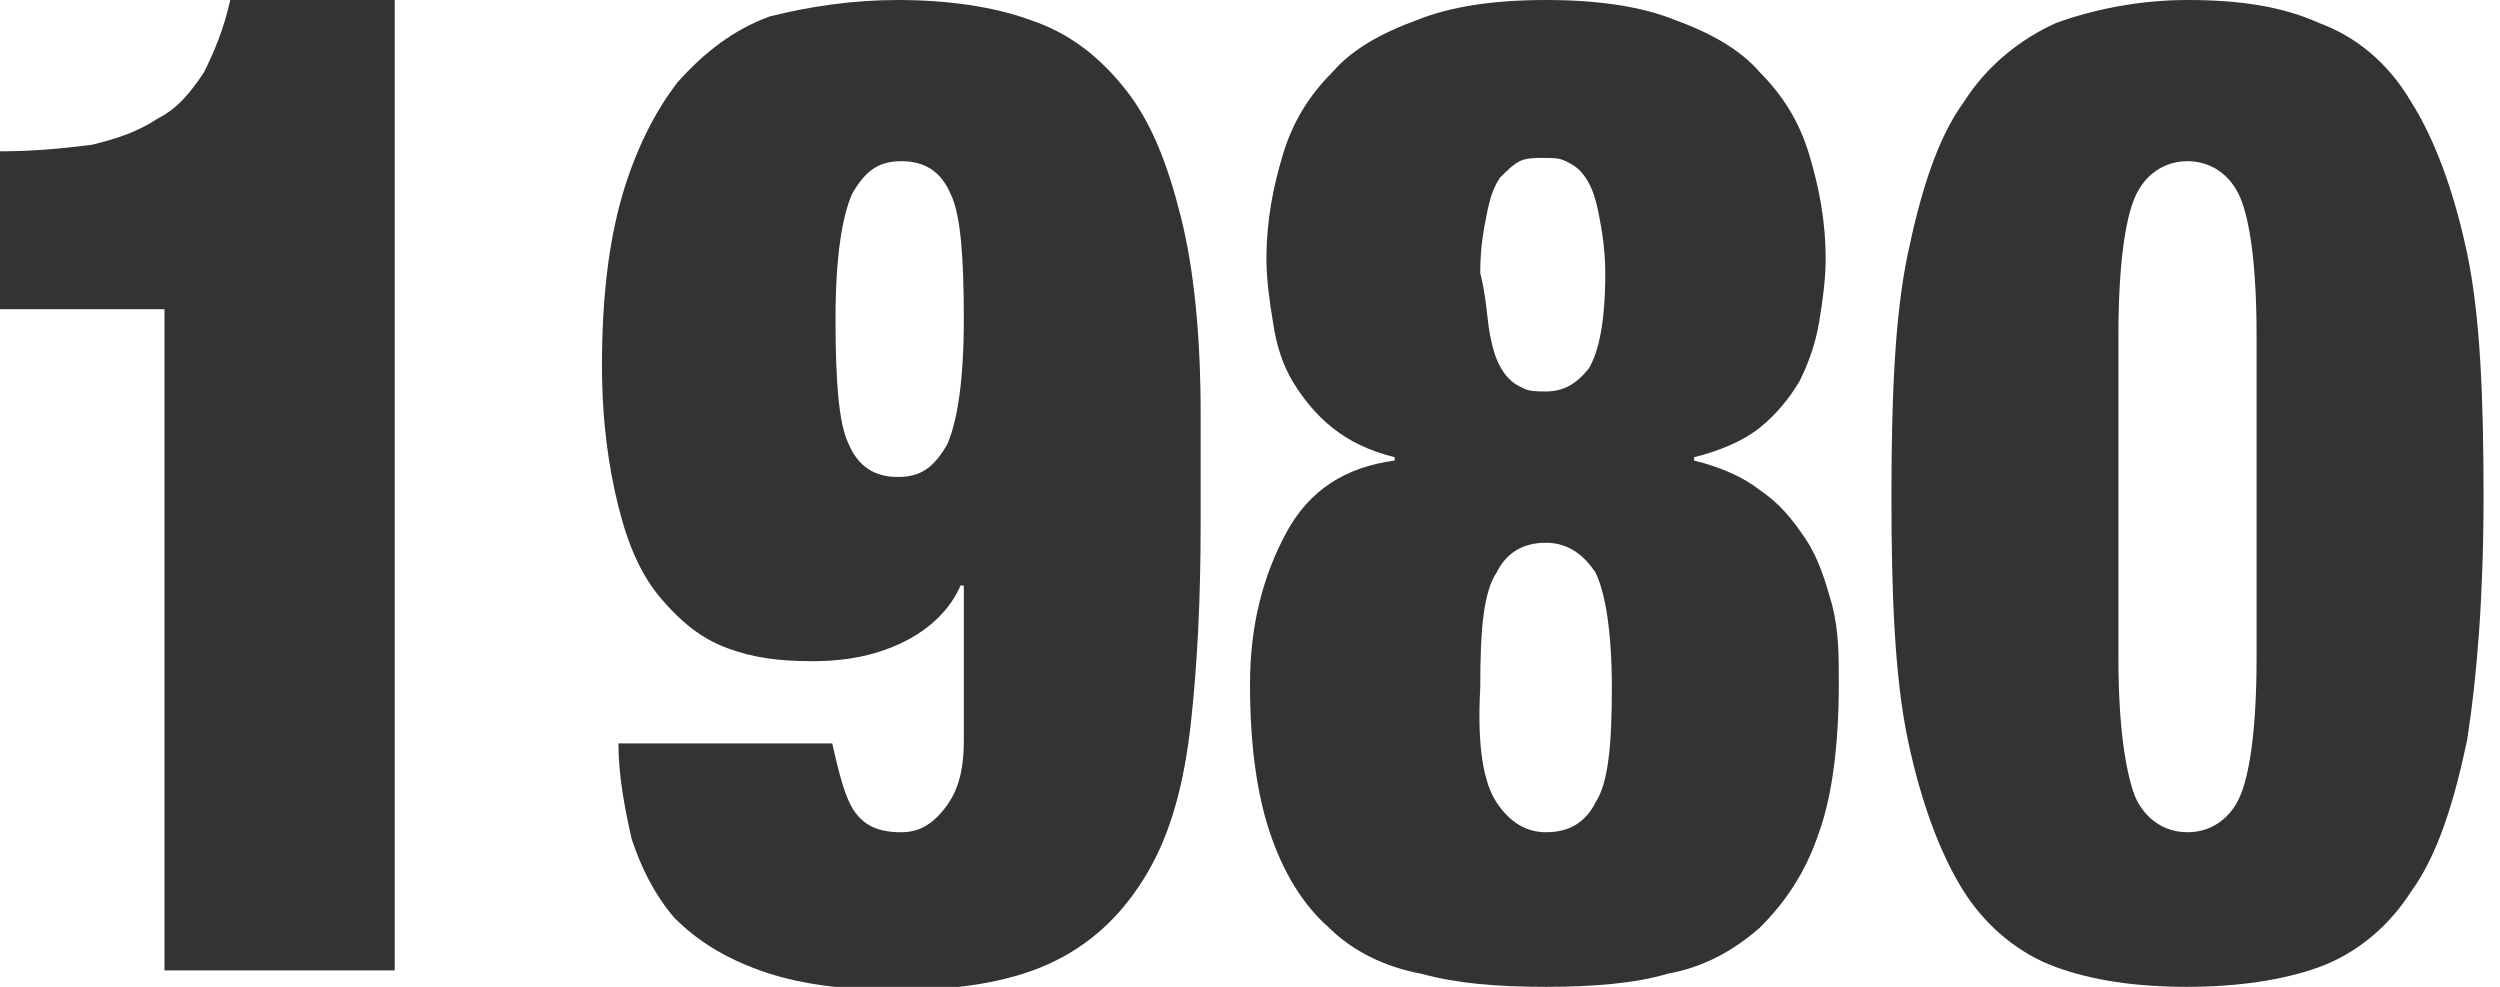 <svg version="1.1" id="レイヤー_1" xmlns="http://www.w3.org/2000/svg" xmlns:xlink="http://www.w3.org/1999/xlink" x="0px"
	 y="0px" viewBox="0 0 76 30" style="enable-background:new 0 0 76 30;" xml:space="preserve">
<style type="text/css">
	.st0{fill:#333333;}
</style>
<g>
	<title>1980</title>
	<path class="st0" d="M5,9.4H0V4.6c1.1,0,2-0.1,2.8-0.2c0.8-0.2,1.4-0.4,2-0.8c0.6-0.3,1-0.8,1.4-1.4C6.5,1.6,6.8,0.9,7,0h5v29.5H5
		V9.4z"/>
	<path class="st0" d="M26,24.7c0.3,0.4,0.7,0.6,1.4,0.6c0.5,0,0.9-0.2,1.3-0.7c0.4-0.5,0.6-1.1,0.6-2.1v-4.7h-0.1
		c-0.3,0.7-0.9,1.3-1.7,1.7c-0.8,0.4-1.7,0.6-2.8,0.6c-1,0-1.8-0.1-2.6-0.4c-0.8-0.3-1.4-0.8-2-1.5c-0.6-0.7-1-1.6-1.3-2.8
		c-0.3-1.2-0.5-2.6-0.5-4.3c0-2,0.2-3.7,0.6-5.1c0.4-1.4,1-2.6,1.7-3.5c0.8-0.9,1.7-1.6,2.8-2C24.6,0.2,25.9,0,27.3,0
		c1.5,0,2.9,0.2,4,0.6c1.2,0.4,2.1,1.1,2.9,2.1c0.8,1,1.3,2.3,1.7,3.9c0.4,1.6,0.6,3.6,0.6,6v3.3c0,2.3-0.1,4.3-0.3,6.1
		c-0.2,1.8-0.6,3.3-1.3,4.5c-0.7,1.2-1.6,2.1-2.8,2.7c-1.2,0.6-2.8,0.9-4.8,0.9c-1.7,0-3.1-0.2-4.2-0.6c-1.1-0.4-1.9-0.9-2.6-1.6
		c-0.6-0.7-1-1.5-1.3-2.4c-0.2-0.9-0.4-1.9-0.4-2.9h6.5C25.5,23.5,25.7,24.3,26,24.7z M25.8,13.5c0.3,0.7,0.8,1,1.5,1
		c0.7,0,1.1-0.3,1.5-1c0.3-0.7,0.5-1.9,0.5-3.8s-0.1-3.2-0.4-3.8c-0.3-0.7-0.8-1-1.5-1c-0.7,0-1.1,0.3-1.5,1
		c-0.3,0.7-0.5,1.9-0.5,3.8S25.5,12.9,25.8,13.5z"/>
	<path class="st0" d="M43.2,29.6c-1.1-0.2-2.1-0.7-2.8-1.4c-0.8-0.7-1.4-1.7-1.8-2.9c-0.4-1.2-0.6-2.7-0.6-4.5
		c0-1.8,0.4-3.3,1.1-4.6c0.7-1.3,1.8-2,3.3-2.2v-0.1c-0.8-0.2-1.4-0.5-1.9-0.9c-0.5-0.4-0.9-0.9-1.2-1.4c-0.3-0.5-0.5-1.1-0.6-1.8
		c-0.1-0.6-0.2-1.3-0.2-1.9c0-1.2,0.2-2.2,0.5-3.2c0.3-1,0.8-1.8,1.5-2.5C41.1,1.5,42,1,43.1,0.6C44.1,0.2,45.4,0,47,0
		c1.6,0,2.9,0.2,3.9,0.6c1.1,0.4,2,0.9,2.6,1.6c0.7,0.7,1.2,1.5,1.5,2.5c0.3,1,0.5,2,0.5,3.2c0,0.6-0.1,1.3-0.2,1.9
		c-0.1,0.6-0.3,1.2-0.6,1.8c-0.3,0.5-0.7,1-1.2,1.4c-0.5,0.4-1.2,0.7-2,0.9V14c0.8,0.2,1.5,0.5,2,0.9c0.6,0.4,1,0.9,1.4,1.5
		c0.4,0.6,0.6,1.3,0.8,2c0.2,0.8,0.2,1.5,0.2,2.4c0,1.8-0.2,3.4-0.6,4.5c-0.4,1.2-1,2.1-1.8,2.9c-0.8,0.7-1.7,1.2-2.8,1.4
		C49.7,29.9,48.4,30,47,30C45.5,30,44.3,29.9,43.2,29.6z M45.5,24.4c0.4,0.6,0.9,0.9,1.5,0.9c0.7,0,1.2-0.3,1.5-0.9
		c0.4-0.6,0.5-1.8,0.5-3.5c0-1.7-0.2-2.9-0.5-3.5c-0.4-0.6-0.9-0.9-1.5-0.9c-0.7,0-1.2,0.3-1.5,0.9c-0.4,0.6-0.5,1.7-0.5,3.5
		C44.9,22.7,45.1,23.8,45.5,24.4z M45.3,10.2c0.1,0.5,0.2,0.8,0.4,1.1c0.2,0.3,0.4,0.4,0.6,0.5c0.2,0.1,0.4,0.1,0.7,0.1
		c0.5,0,0.9-0.2,1.3-0.7c0.3-0.5,0.5-1.4,0.5-2.9c0-0.7-0.1-1.3-0.2-1.8c-0.1-0.5-0.2-0.8-0.4-1.1c-0.2-0.3-0.4-0.4-0.6-0.5
		c-0.2-0.1-0.4-0.1-0.7-0.1c-0.2,0-0.5,0-0.7,0.1c-0.2,0.1-0.4,0.3-0.6,0.5c-0.2,0.3-0.3,0.6-0.4,1.1c-0.1,0.5-0.2,1-0.2,1.8
		C45.2,9.1,45.2,9.7,45.3,10.2z"/>
	<path class="st0" d="M58,7.7c0.4-1.9,0.9-3.5,1.7-4.6c0.7-1.1,1.7-1.9,2.8-2.4c1.1-0.4,2.5-0.7,4-0.7c1.6,0,2.9,0.2,4,0.7
		c1.1,0.4,2.1,1.2,2.8,2.4c0.7,1.1,1.3,2.7,1.7,4.6c0.4,1.9,0.5,4.4,0.5,7.4c0,3-0.2,5.5-0.5,7.4c-0.4,1.9-0.9,3.5-1.7,4.6
		c-0.7,1.1-1.7,1.9-2.8,2.3c-1.1,0.4-2.5,0.6-4,0.6c-1.6,0-2.9-0.2-4-0.6c-1.1-0.4-2.1-1.2-2.8-2.3c-0.7-1.1-1.3-2.7-1.7-4.6
		c-0.4-1.9-0.5-4.4-0.5-7.4C57.5,12.1,57.6,9.6,58,7.7z M64.9,24.2c0.3,0.7,0.9,1.1,1.6,1.1c0.7,0,1.3-0.4,1.6-1.1
		c0.3-0.7,0.5-2.1,0.5-4.2v-9.8c0-2.1-0.2-3.5-0.5-4.2c-0.3-0.7-0.9-1.1-1.6-1.1c-0.7,0-1.3,0.4-1.6,1.1c-0.3,0.7-0.5,2.1-0.5,4.2
		v9.8C64.4,22,64.6,23.4,64.9,24.2z"/>
</g>
</svg>
